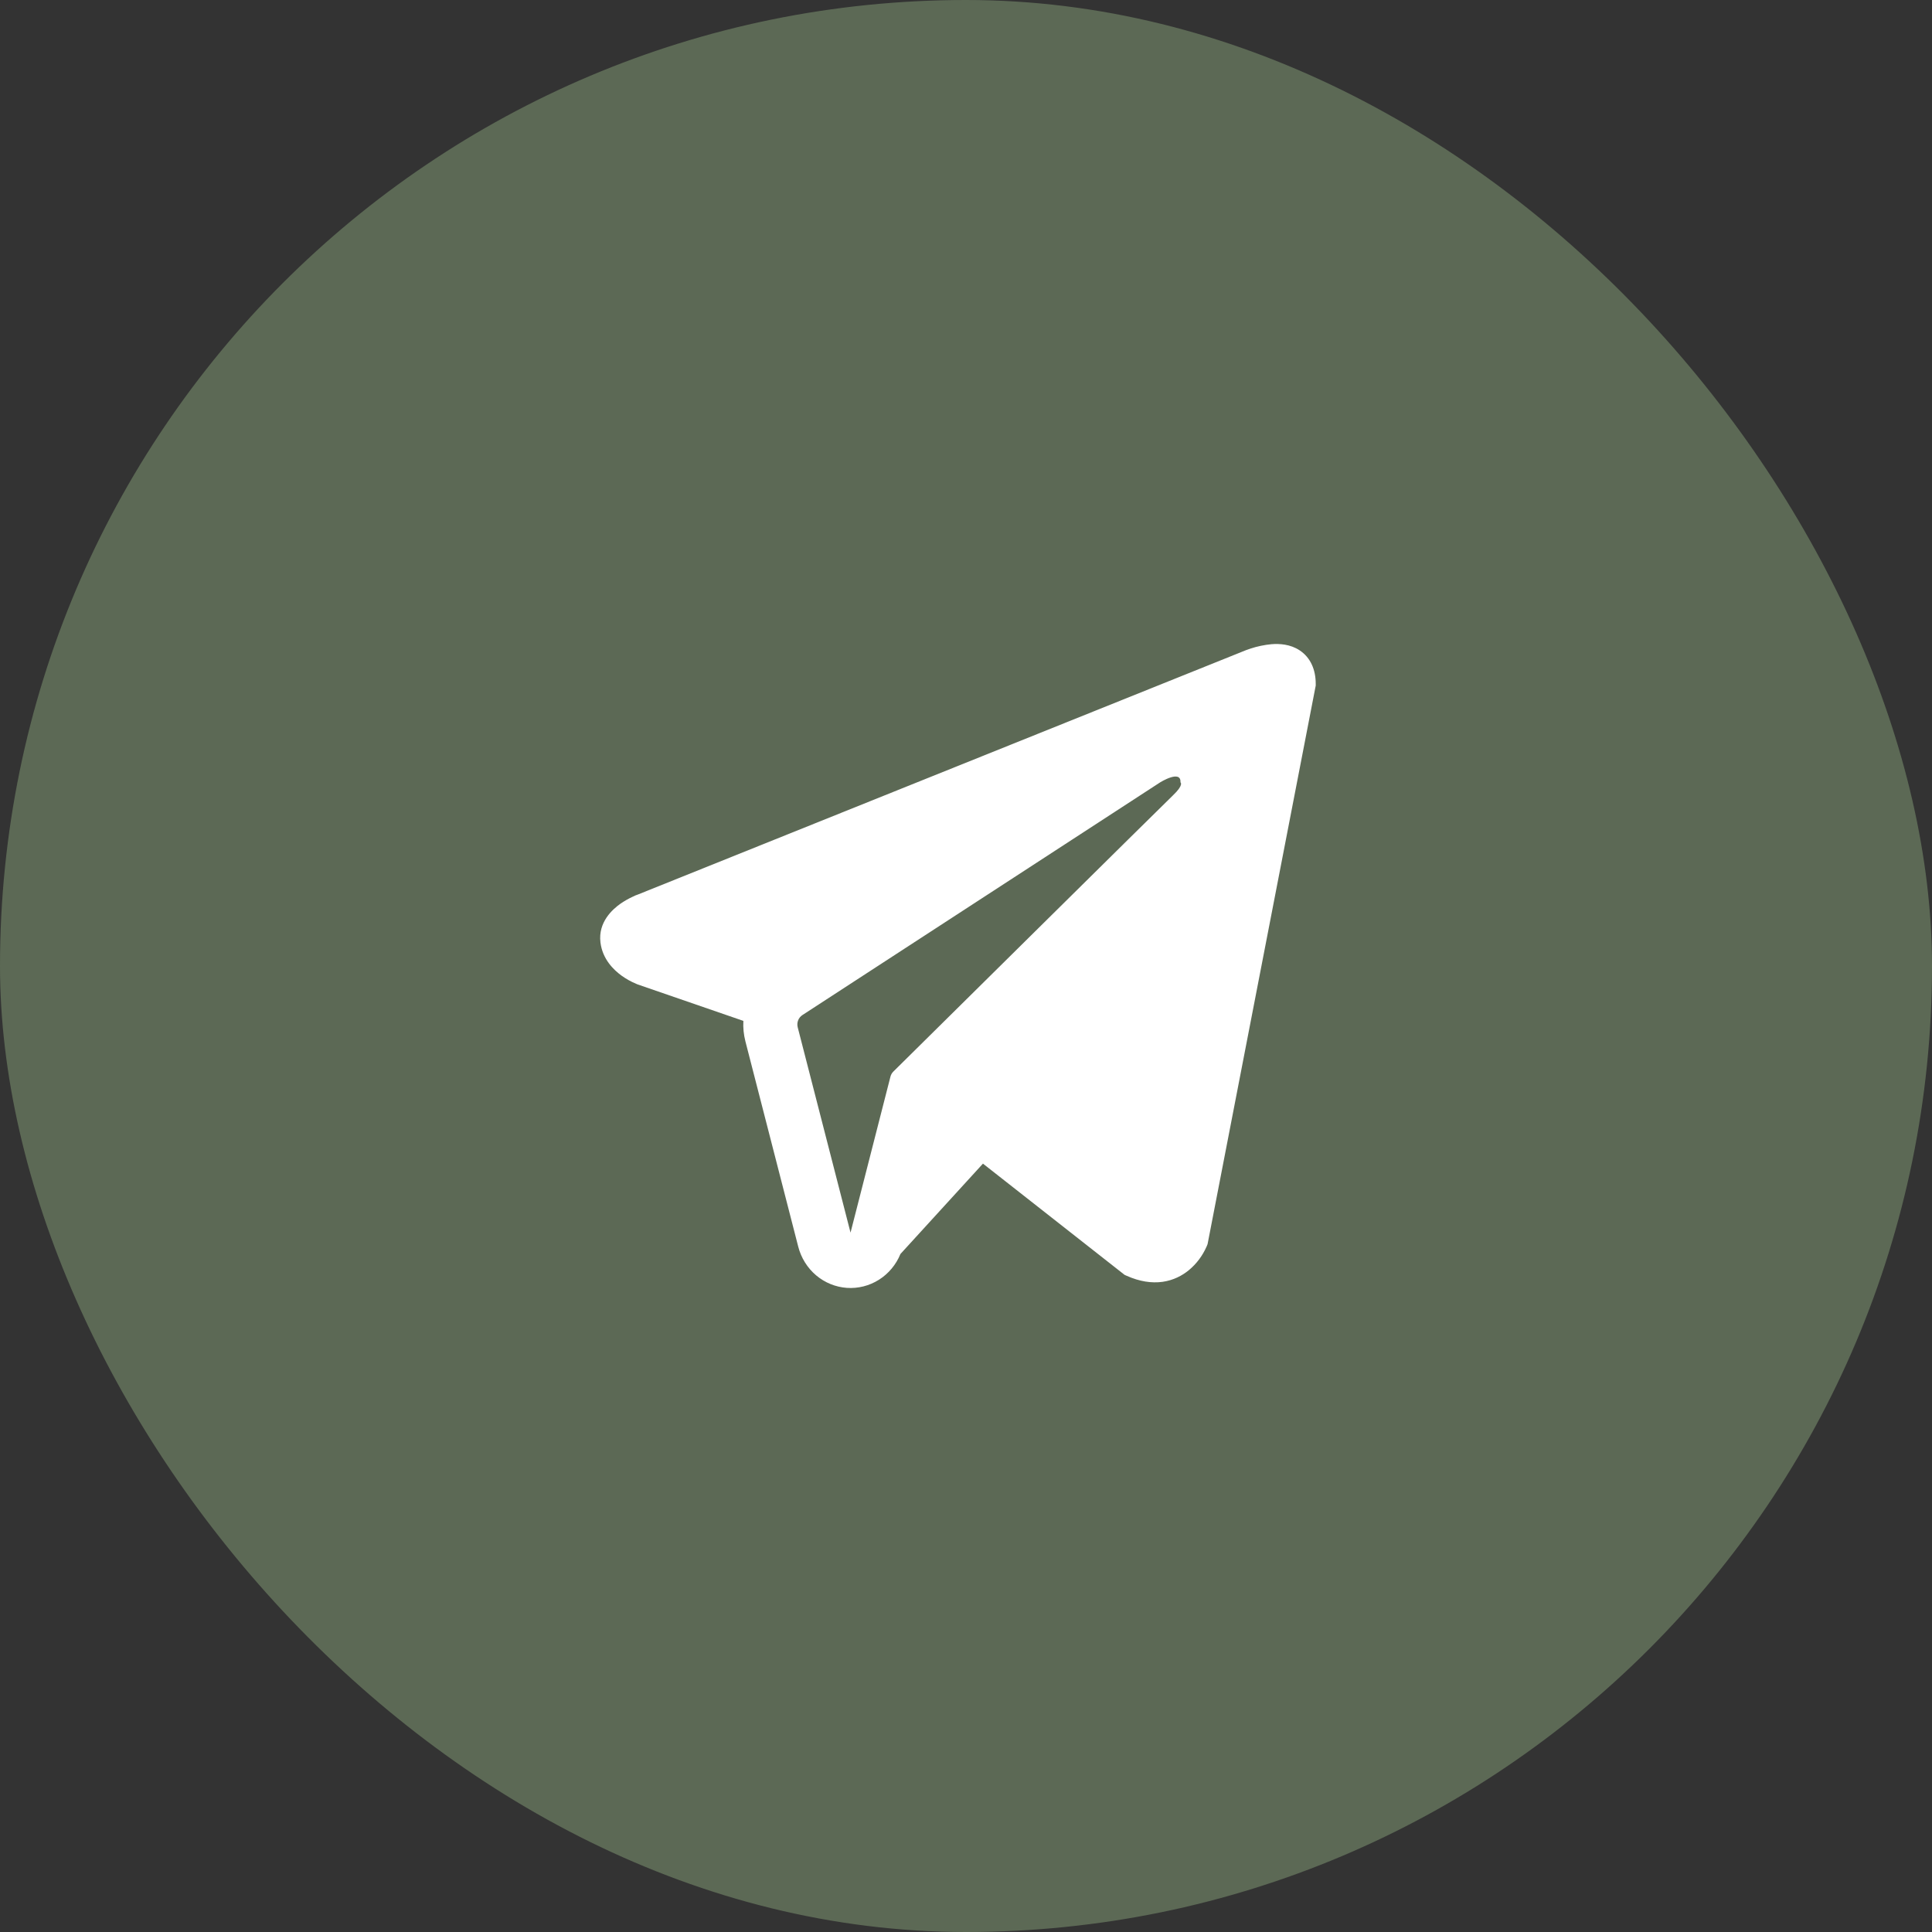 <?xml version="1.0" encoding="UTF-8"?> <svg xmlns="http://www.w3.org/2000/svg" width="120" height="120" viewBox="0 0 120 120" fill="none"><rect x="0" y="0" width="120" height="120" fill="#333333" stroke="none"/><rect width="120" height="120" rx="60" fill="#5C6955"></rect><path fill-rule="evenodd" clip-rule="evenodd" d="M74.965 77.377V77.373L75.005 77.274L81.722 42.582V42.472C81.722 41.606 81.409 40.852 80.732 40.4C80.139 40.003 79.456 39.975 78.976 40.012C78.53 40.054 78.09 40.146 77.664 40.287C77.482 40.347 77.302 40.414 77.126 40.489L77.097 40.501L39.647 55.55L39.636 55.555C39.521 55.592 39.409 55.639 39.302 55.695C39.036 55.818 38.78 55.963 38.538 56.131C38.057 56.47 37.141 57.269 37.295 58.535C37.423 59.586 38.128 60.252 38.605 60.598C38.886 60.801 39.189 60.971 39.508 61.103L39.58 61.135L39.602 61.142L39.618 61.149L46.172 63.409C46.148 63.831 46.19 64.255 46.299 64.682L49.581 77.437C49.76 78.132 50.147 78.753 50.688 79.211C51.229 79.669 51.897 79.942 52.597 79.992C53.297 80.041 53.995 79.865 54.593 79.487C55.19 79.11 55.657 78.55 55.928 77.887L61.053 72.275L69.853 79.186L69.979 79.241C70.778 79.599 71.524 79.711 72.207 79.617C72.891 79.52 73.433 79.227 73.84 78.894C74.312 78.503 74.688 78.004 74.938 77.437L74.956 77.398L74.962 77.384L74.965 77.377ZM49.547 63.806C49.511 63.664 49.519 63.514 49.572 63.378C49.624 63.242 49.717 63.127 49.838 63.048L72.06 48.593C72.06 48.593 73.368 47.779 73.321 48.593C73.321 48.593 73.553 48.736 72.853 49.403C72.189 50.039 57.015 65.047 55.478 66.566C55.395 66.653 55.335 66.76 55.306 66.878L52.828 76.561L49.547 63.806Z" fill="white"></path></svg> 